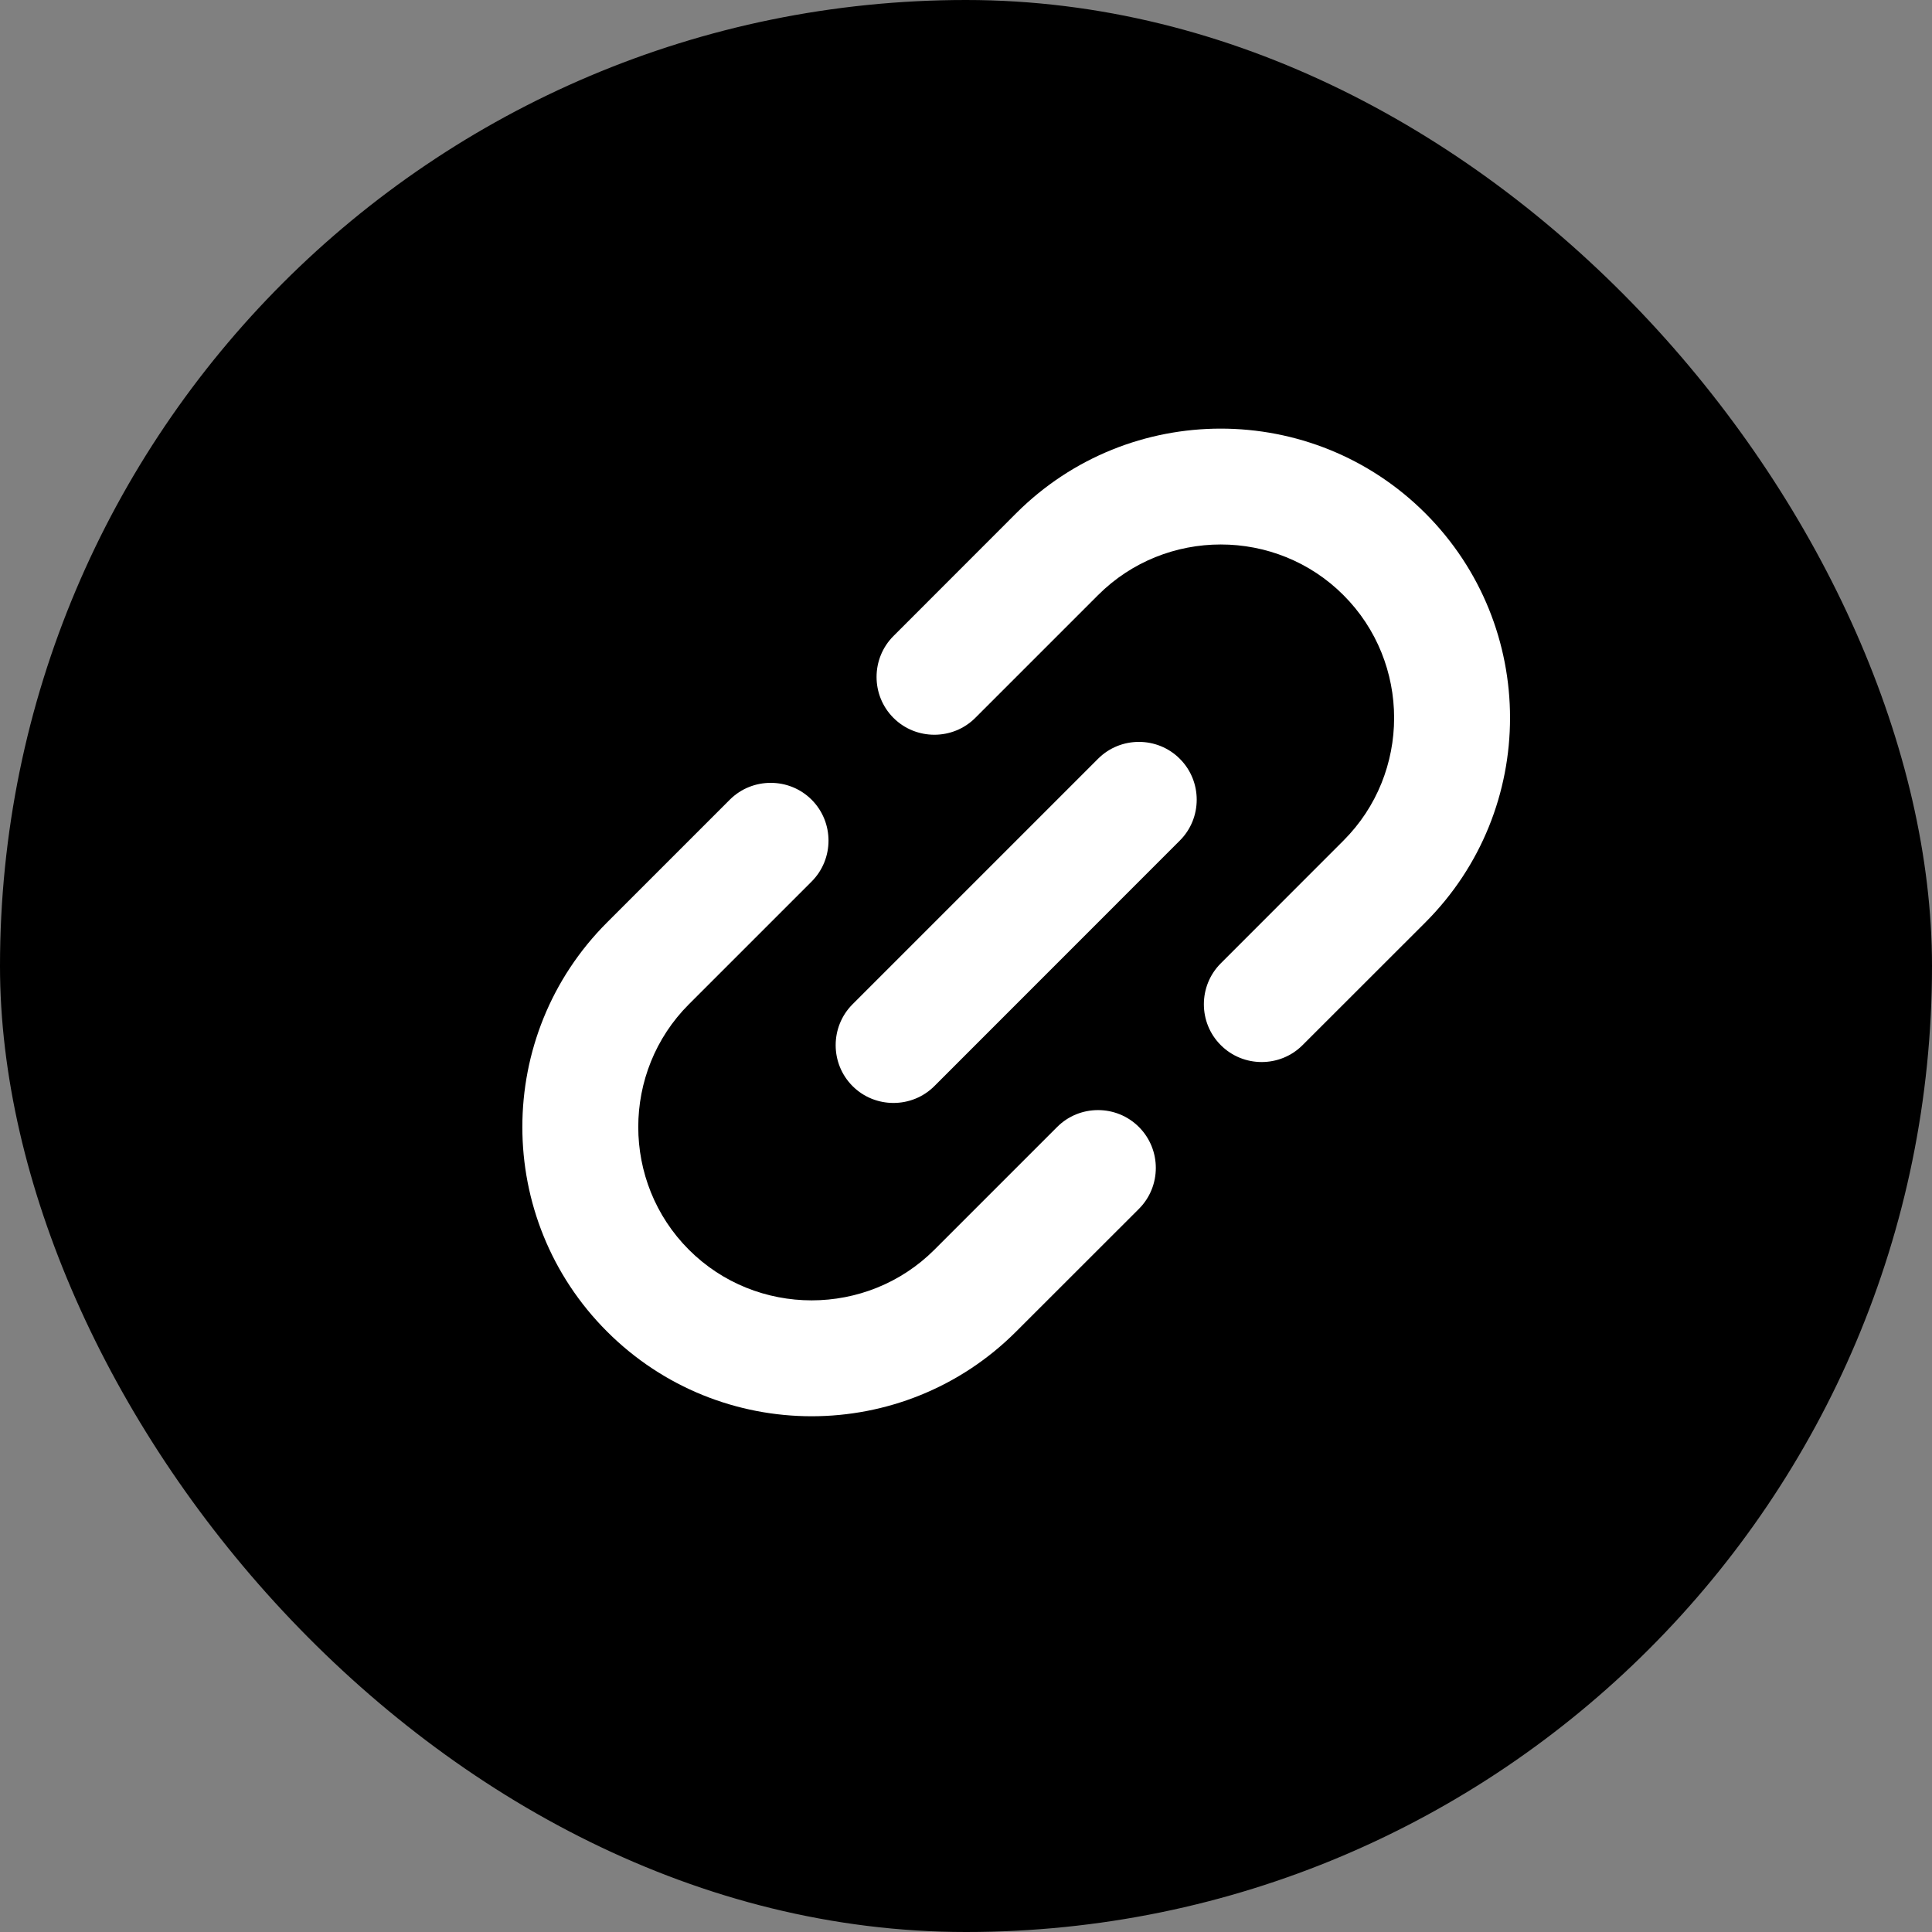 <svg width="24" height="24" viewBox="0 0 24 24" fill="none" xmlns="http://www.w3.org/2000/svg">
<rect x="0" y="0" width="24" height="24" fill="#808080" stroke="none"/>
<rect width="24" height="24" rx="12" fill="black"/>
<path fill-rule="evenodd" clip-rule="evenodd" d="M12.623 6.376L11.099 7.901C10.819 8.181 10.819 8.638 11.099 8.918C11.378 9.197 11.836 9.197 12.115 8.918L13.64 7.393C14.479 6.554 15.851 6.554 16.689 7.393C17.528 8.232 17.528 9.604 16.689 10.442L15.165 11.967C14.885 12.247 14.885 12.704 15.165 12.983C15.444 13.263 15.902 13.263 16.181 12.983L17.706 11.459C19.109 10.056 19.109 7.779 17.706 6.376C16.303 4.974 14.026 4.974 12.623 6.376ZM10.591 13.492C10.87 13.771 11.328 13.771 11.607 13.492L14.656 10.442C14.936 10.163 14.936 9.705 14.656 9.426C14.377 9.146 13.919 9.146 13.64 9.426L10.591 12.475C10.311 12.755 10.311 13.212 10.591 13.492ZM11.607 15.525L13.132 14C13.411 13.72 13.869 13.72 14.148 14C14.428 14.28 14.428 14.737 14.148 15.017L12.623 16.541C11.221 17.944 8.944 17.944 7.541 16.541C6.138 15.139 6.138 12.862 7.541 11.459L9.066 9.934C9.345 9.655 9.803 9.655 10.082 9.934C10.362 10.214 10.362 10.671 10.082 10.951L8.558 12.475C7.719 13.314 7.719 14.686 8.558 15.525C9.396 16.363 10.768 16.363 11.607 15.525Z" fill="white"/>
</svg>
